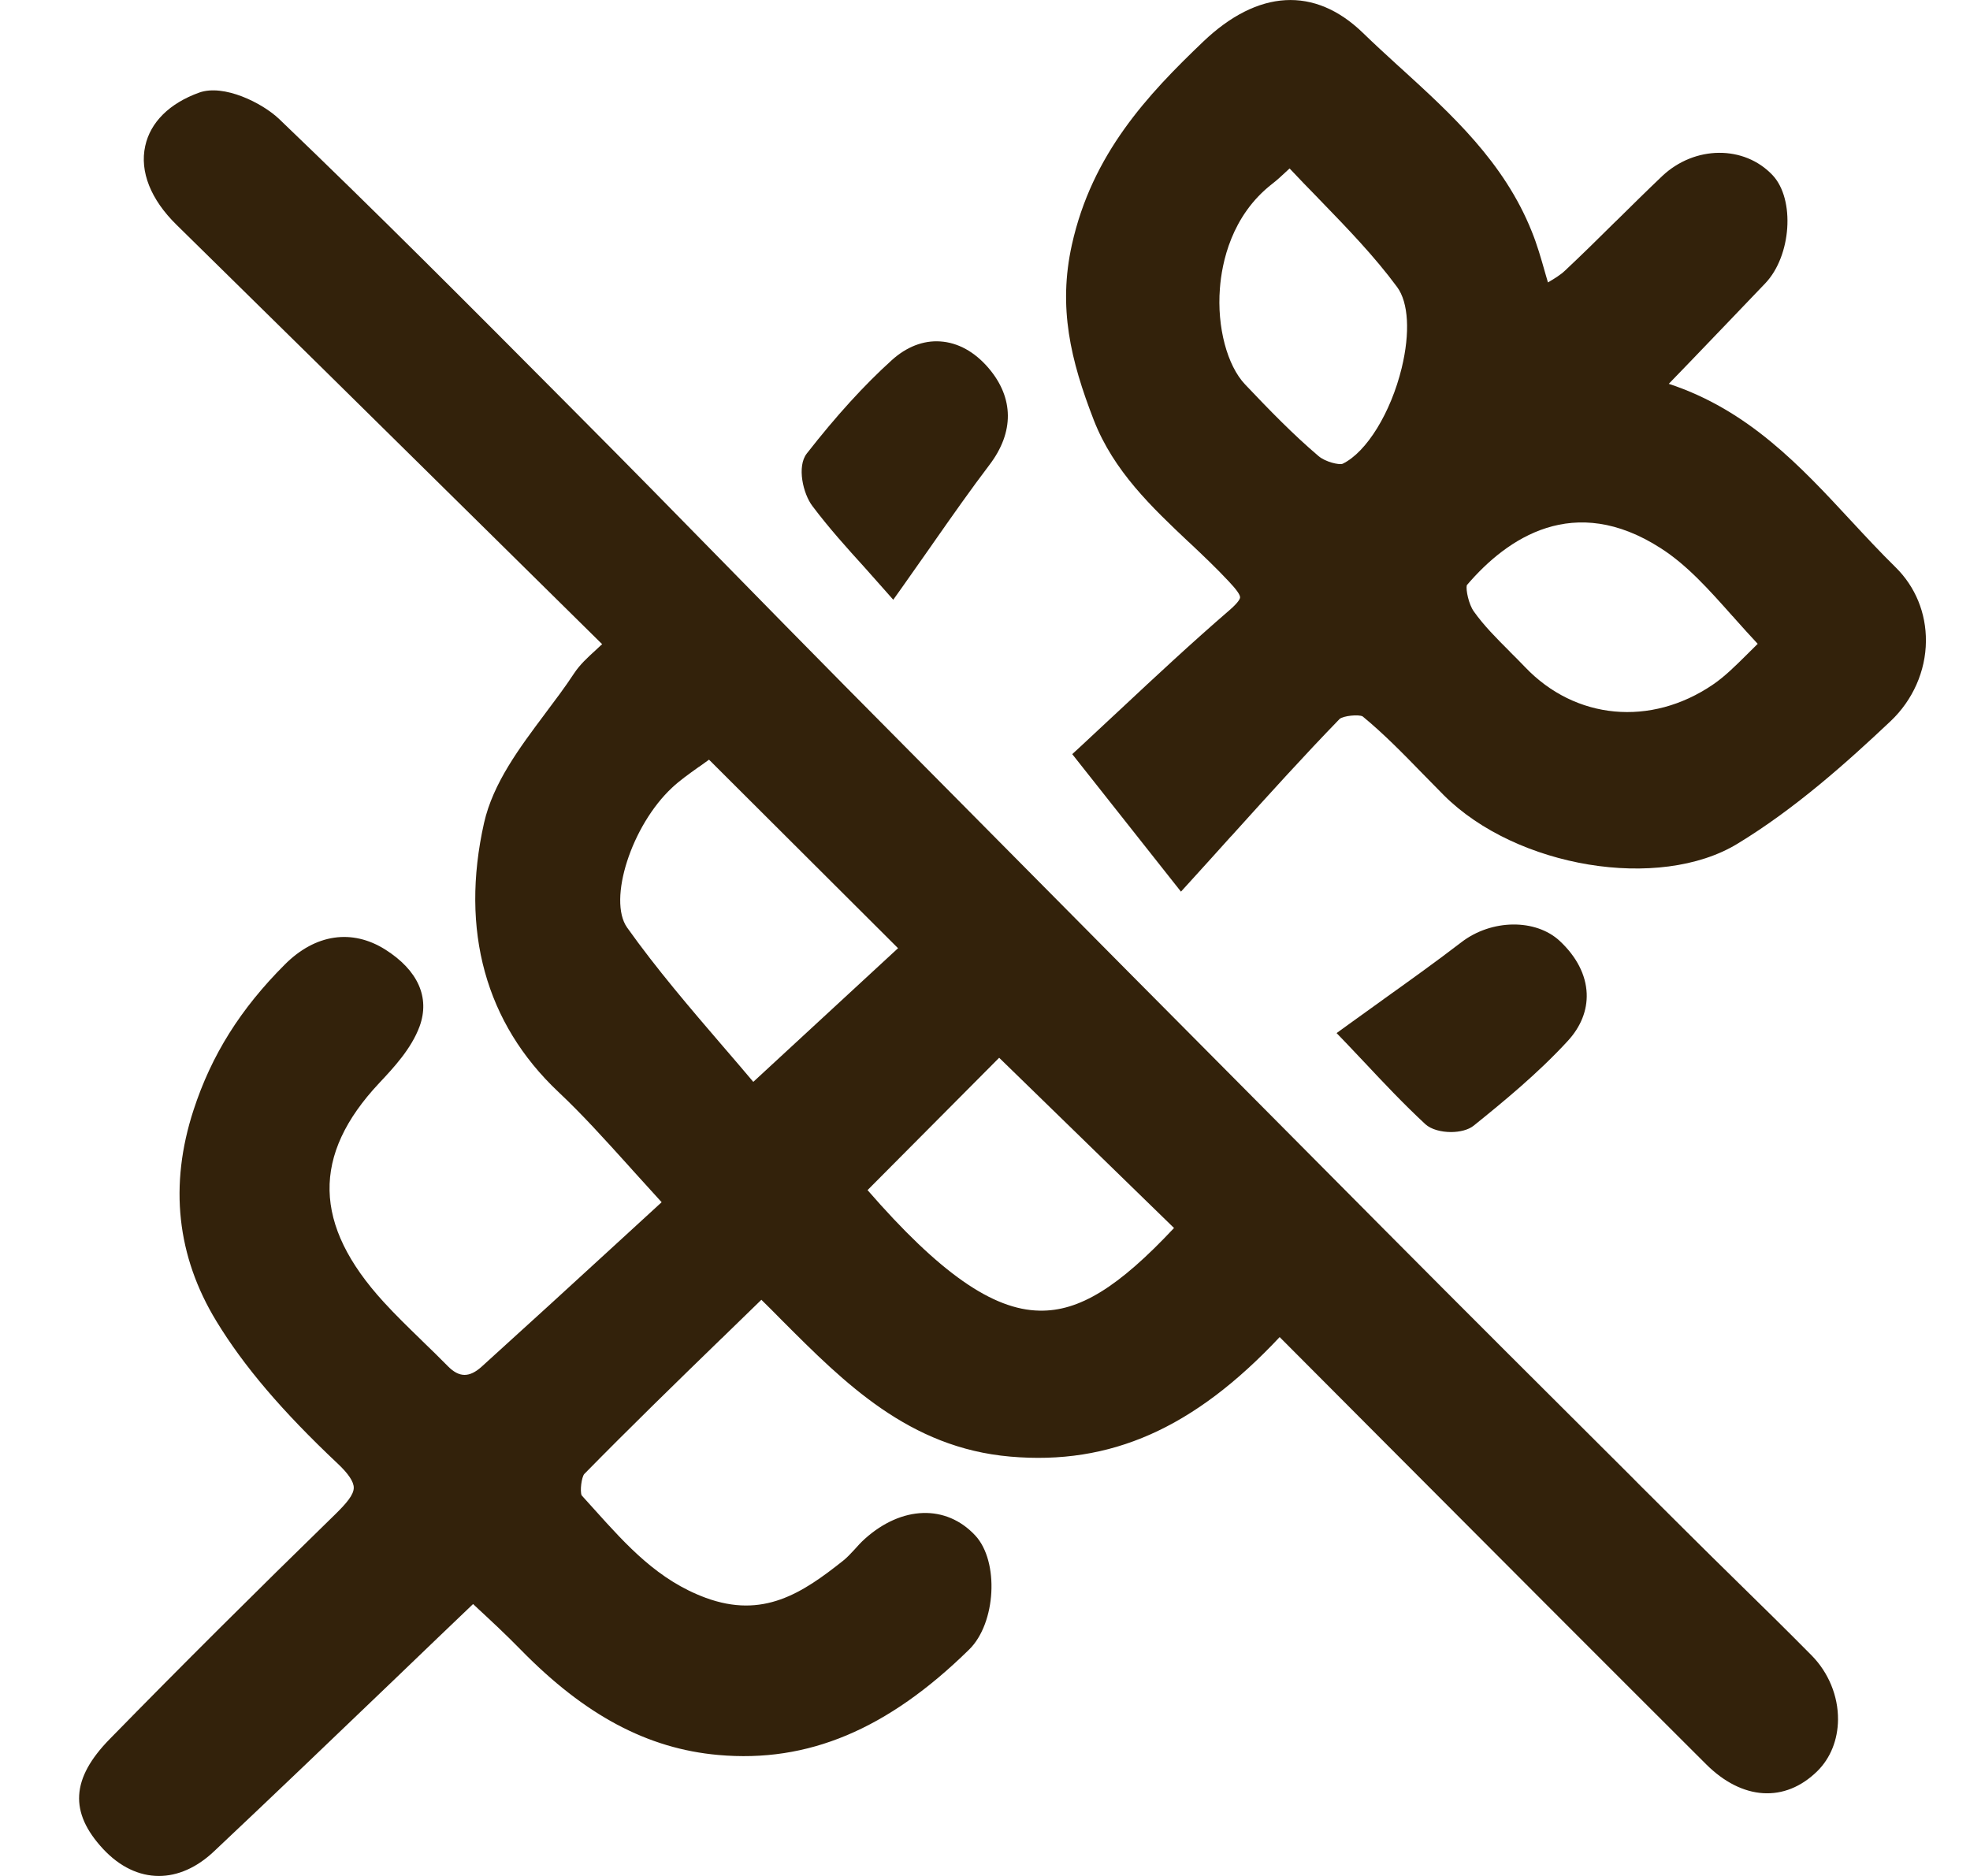 <svg width="21" height="20" viewBox="0 0 21 20" fill="none" xmlns="http://www.w3.org/2000/svg">
<g id="Vector">
<path d="M15.467 12.069C15.362 12.069 15.256 12.041 15.195 11.986C14.962 11.77 14.741 11.535 14.547 11.328L14.528 11.308C14.467 11.243 14.408 11.181 14.351 11.121L14.248 11.014L14.368 10.927C14.497 10.834 14.624 10.743 14.749 10.653L14.754 10.649C15.041 10.444 15.313 10.249 15.58 10.044C15.9 9.799 16.369 9.793 16.626 10.031C16.806 10.199 16.906 10.393 16.914 10.592C16.921 10.772 16.851 10.948 16.711 11.099C16.397 11.441 16.028 11.744 15.708 12.002C15.651 12.047 15.559 12.069 15.467 12.069Z" fill="#33220B"/>
<path d="M9.415 6.273C9.351 6.2 9.285 6.126 9.217 6.05C9.03 5.844 8.837 5.63 8.661 5.396C8.561 5.266 8.492 4.972 8.601 4.834C8.916 4.431 9.212 4.106 9.506 3.84C9.663 3.698 9.841 3.628 10.022 3.64C10.211 3.652 10.389 3.75 10.537 3.923C10.809 4.241 10.813 4.608 10.546 4.958C10.351 5.215 10.166 5.478 9.954 5.781L9.94 5.801L9.915 5.837C9.821 5.971 9.723 6.111 9.616 6.262L9.522 6.394L9.415 6.273Z" fill="#33220B"/>
<path fill-rule="evenodd" clip-rule="evenodd" d="M18.525 16.869L18.525 16.869C18.785 17.123 19.052 17.386 19.312 17.649C19.492 17.832 19.595 18.081 19.593 18.333C19.591 18.549 19.513 18.744 19.372 18.883C19.027 19.222 18.572 19.194 18.186 18.808C17.059 17.684 15.958 16.58 14.793 15.411L13.641 14.255C12.727 15.229 11.837 15.623 10.768 15.529C9.691 15.435 9.004 14.746 8.338 14.079L8.337 14.078C8.264 14.004 8.191 13.93 8.116 13.857L8.103 13.87C7.983 13.987 7.863 14.103 7.744 14.219L7.695 14.267L7.694 14.267L7.694 14.267C7.208 14.739 6.708 15.226 6.228 15.715C6.199 15.75 6.181 15.895 6.2 15.942C6.246 15.993 6.292 16.044 6.338 16.095C6.686 16.482 7.016 16.847 7.521 17.034C8.134 17.26 8.549 16.988 8.99 16.637C9.03 16.605 9.068 16.564 9.108 16.521C9.142 16.482 9.178 16.443 9.219 16.406C9.613 16.052 10.086 16.037 10.396 16.37C10.653 16.646 10.618 17.305 10.331 17.586C9.462 18.439 8.612 18.796 7.656 18.71C6.904 18.643 6.235 18.287 5.553 17.59C5.395 17.428 5.228 17.273 5.094 17.149L5.09 17.145C5.073 17.13 5.058 17.115 5.043 17.101C4.792 17.34 4.545 17.578 4.3 17.813L4.197 17.912C3.542 18.54 2.918 19.138 2.281 19.738C2.096 19.913 1.893 20 1.694 20C1.484 20 1.278 19.904 1.099 19.712C0.737 19.322 0.758 18.961 1.169 18.541C1.924 17.769 2.711 16.985 3.576 16.142C3.693 16.027 3.772 15.935 3.771 15.86C3.771 15.797 3.713 15.71 3.6 15.604C3.01 15.048 2.599 14.566 2.307 14.086C1.884 13.392 1.802 12.635 2.063 11.835C2.254 11.248 2.564 10.755 3.037 10.282C3.362 9.957 3.753 9.9 4.108 10.124C4.455 10.344 4.585 10.634 4.473 10.942C4.385 11.181 4.196 11.383 4.043 11.546C3.321 12.315 3.336 13.058 4.091 13.882C4.217 14.02 4.354 14.153 4.488 14.283L4.508 14.303C4.597 14.389 4.687 14.476 4.774 14.565C4.895 14.688 5.004 14.689 5.137 14.568C5.621 14.13 6.093 13.698 6.593 13.239L7.053 12.817C6.946 12.7 6.845 12.589 6.749 12.482L6.708 12.436C6.437 12.136 6.204 11.878 5.952 11.641C5.176 10.909 4.903 9.918 5.16 8.773C5.256 8.349 5.537 7.974 5.808 7.612L5.81 7.609C5.915 7.469 6.024 7.325 6.117 7.183C6.179 7.088 6.261 7.012 6.357 6.925C6.373 6.91 6.39 6.894 6.407 6.878L6.408 6.878L6.419 6.868L5.209 5.674L4.924 5.393C3.921 4.403 2.892 3.388 1.881 2.396C1.607 2.127 1.488 1.829 1.548 1.557C1.603 1.303 1.807 1.101 2.124 0.987C2.385 0.894 2.793 1.095 2.976 1.269C4.009 2.258 5.034 3.288 6.025 4.285L6.167 4.428C6.692 4.955 7.222 5.495 7.734 6.018C8.155 6.448 8.577 6.878 9 7.306C11.113 9.44 12.992 11.334 14.743 13.095C15.623 13.981 16.523 14.878 17.394 15.746L17.469 15.822L17.977 16.328C18.158 16.509 18.341 16.688 18.524 16.868L18.525 16.868L18.525 16.869ZM9.573 10.109L8.03 11.534C7.936 11.422 7.839 11.309 7.741 11.195L7.703 11.151C7.358 10.749 7.001 10.333 6.685 9.889C6.477 9.594 6.732 8.799 7.166 8.396C7.245 8.322 7.335 8.258 7.448 8.177L7.451 8.176C7.485 8.151 7.521 8.126 7.558 8.099L9.573 10.109ZM11.081 13.973C11.504 13.982 11.924 13.723 12.515 13.092L10.651 11.277L9.248 12.688C10.013 13.568 10.581 13.965 11.081 13.973Z" fill="#33220B"/>
<path fill-rule="evenodd" clip-rule="evenodd" d="M19.735 5.555C19.887 5.719 20.045 5.889 20.205 6.046C20.418 6.255 20.533 6.536 20.53 6.837C20.528 7.154 20.39 7.464 20.155 7.687C19.693 8.123 19.138 8.621 18.52 8.996C17.687 9.502 16.167 9.251 15.393 8.48C15.317 8.403 15.24 8.325 15.164 8.247C14.961 8.038 14.751 7.823 14.526 7.638C14.484 7.614 14.319 7.631 14.28 7.665C13.899 8.058 13.539 8.456 13.123 8.917L13.122 8.917C12.984 9.071 12.84 9.23 12.69 9.395L12.589 9.506L11.43 8.04L11.518 7.959C11.62 7.864 11.724 7.767 11.829 7.669C11.867 7.634 11.905 7.598 11.944 7.562C12.316 7.214 12.702 6.854 13.104 6.507C13.206 6.419 13.219 6.381 13.219 6.369C13.221 6.343 13.182 6.287 13.102 6.202C12.968 6.058 12.82 5.918 12.677 5.783L12.676 5.783C12.281 5.41 11.872 5.025 11.659 4.477C11.412 3.84 11.278 3.278 11.426 2.61C11.641 1.64 12.235 1.009 12.825 0.445C13.409 -0.113 14.014 -0.147 14.527 0.349C14.649 0.468 14.778 0.585 14.903 0.7L14.903 0.7L14.903 0.7L14.93 0.724C15.472 1.218 16.032 1.728 16.327 2.464C16.385 2.606 16.426 2.749 16.473 2.915C16.478 2.933 16.483 2.951 16.489 2.97C16.491 2.976 16.492 2.981 16.494 2.987C16.496 2.995 16.498 3.003 16.501 3.011C16.569 2.971 16.634 2.932 16.684 2.884C16.864 2.715 17.044 2.538 17.217 2.366L17.223 2.36L17.223 2.36L17.224 2.36C17.385 2.201 17.551 2.037 17.718 1.878C18.065 1.55 18.593 1.546 18.896 1.868C19.137 2.125 19.096 2.727 18.819 3.019C18.558 3.293 18.295 3.566 18.017 3.856L17.789 4.092C18.637 4.371 19.193 4.97 19.732 5.552L19.735 5.555ZM15.711 6.519C15.656 6.442 15.624 6.287 15.636 6.239C16.07 5.73 16.78 5.252 17.701 5.843C17.985 6.024 18.22 6.289 18.469 6.569L18.47 6.569L18.497 6.6L18.498 6.601C18.576 6.688 18.655 6.777 18.737 6.864C18.699 6.902 18.661 6.939 18.625 6.975L18.624 6.976C18.495 7.104 18.384 7.214 18.259 7.299C17.598 7.749 16.793 7.674 16.258 7.113C16.206 7.058 16.152 7.005 16.098 6.951L16.094 6.946C15.953 6.805 15.819 6.671 15.711 6.519ZM14.313 4.944C14.568 4.82 14.826 4.4 14.942 3.923C15.033 3.547 15.015 3.225 14.893 3.06C14.651 2.732 14.368 2.44 14.069 2.131L14.058 2.12L14.052 2.114L14.052 2.113C13.951 2.01 13.848 1.904 13.747 1.796C13.739 1.803 13.731 1.811 13.724 1.817L13.722 1.819C13.663 1.874 13.615 1.919 13.563 1.959C13.124 2.299 13.024 2.805 13.004 3.076C12.972 3.486 13.081 3.897 13.273 4.099C13.529 4.369 13.781 4.629 14.055 4.862C14.127 4.924 14.275 4.96 14.313 4.944Z" fill="#33220B"/>
</g>
</svg>

